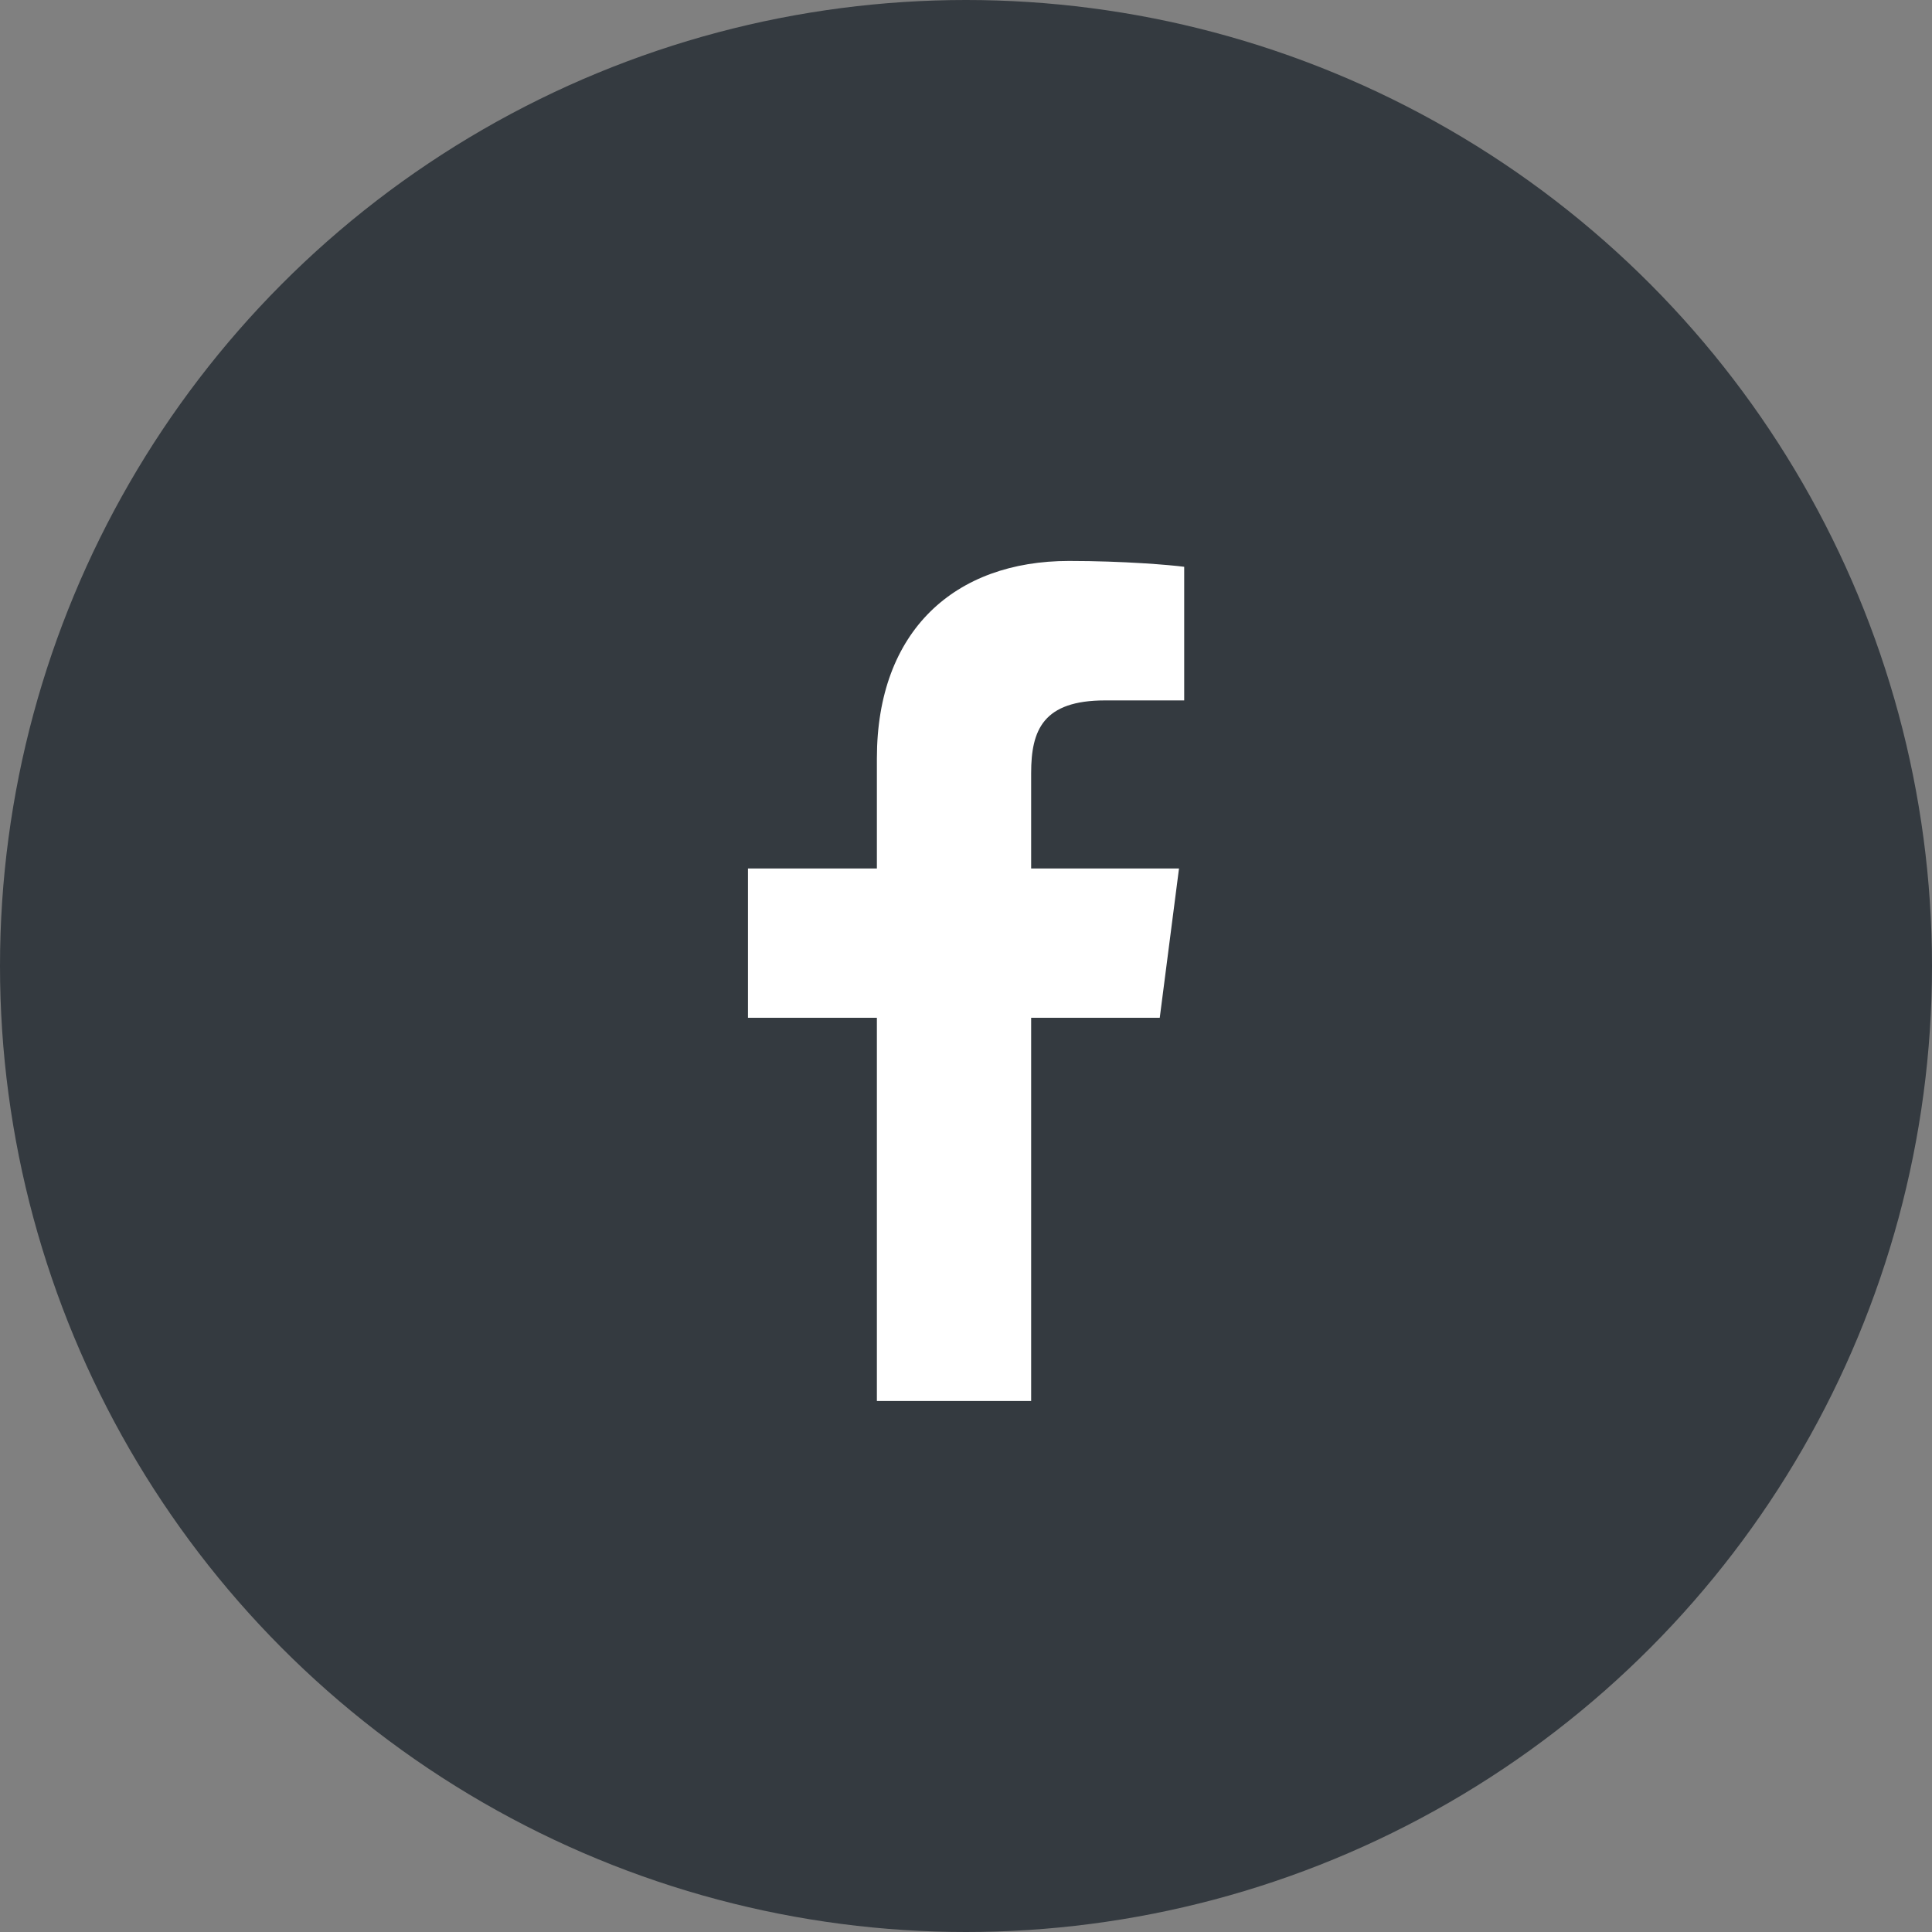 <svg xmlns="http://www.w3.org/2000/svg" width="32" height="32" viewBox="0 0 32 32" fill="none">
  <rect x="0" y="0" width="32" height="32" fill="#808080" stroke="none"/>
  <circle cx="16" cy="16" r="16" fill="#343A40"/>
  <path d="M14.524 23.205V16.858H12.389V14.385H14.524V12.561C14.524 10.444 15.818 9.291 17.706 9.291C18.61 9.291 19.388 9.358 19.614 9.388V11.601L18.305 11.601C17.278 11.601 17.079 12.089 17.079 12.806V14.385H19.528L19.209 16.858H17.079V23.205H14.524Z" fill="white"/>
</svg>